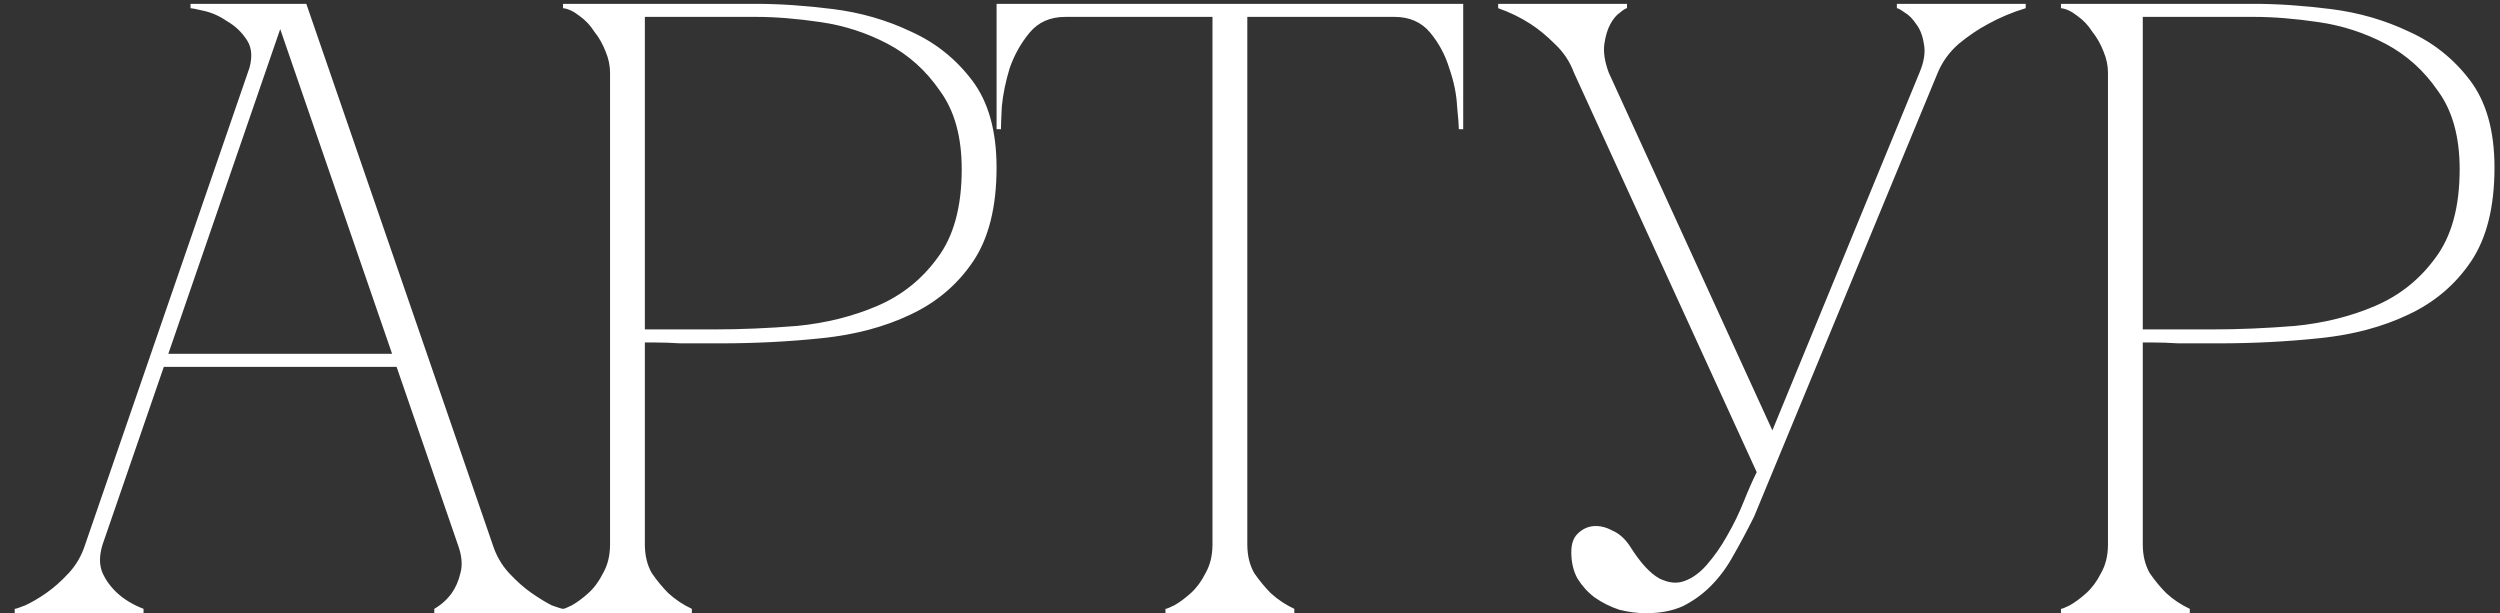 <?xml version="1.0" encoding="UTF-8"?> <svg xmlns="http://www.w3.org/2000/svg" width="106" height="26" viewBox="0 0 106 26" fill="none"><rect x="0" y="0" width="106" height="26" fill="#333333" stroke="none"/><path d="M11.512 0.163H12.988L20.887 23.084H19.41L11.512 0.163ZM3.613 23.084L11.512 0.163H12.25L4.351 23.084H3.613ZM4.351 23.084C4.203 23.552 4.203 23.958 4.351 24.302C4.499 24.622 4.708 24.905 4.978 25.151C5.274 25.422 5.643 25.643 6.086 25.815V26H0.623V25.815C0.672 25.815 0.82 25.766 1.066 25.668C1.337 25.545 1.632 25.372 1.952 25.151C2.272 24.93 2.592 24.647 2.911 24.302C3.231 23.958 3.465 23.552 3.613 23.084H4.351ZM20.887 23.084C21.035 23.552 21.268 23.958 21.588 24.302C21.908 24.647 22.228 24.93 22.548 25.151C22.868 25.372 23.151 25.545 23.397 25.668C23.668 25.766 23.827 25.815 23.877 25.815V26H18.414V25.815C18.709 25.643 18.955 25.422 19.152 25.151C19.324 24.905 19.447 24.622 19.521 24.302C19.62 23.958 19.583 23.552 19.41 23.084H20.887ZM6.787 15.001H16.937V15.554H6.787V15.001ZM10.515 3.079C10.712 2.513 10.7 2.057 10.478 1.713C10.257 1.368 9.974 1.098 9.629 0.901C9.309 0.679 8.977 0.532 8.633 0.458C8.313 0.384 8.128 0.347 8.079 0.347V0.163H12.25L10.515 3.079ZM27.342 23.084C27.342 23.552 27.44 23.958 27.637 24.302C27.859 24.622 28.092 24.905 28.338 25.151C28.634 25.422 28.966 25.643 29.335 25.815V26H23.872V25.815C23.922 25.815 24.044 25.766 24.241 25.668C24.463 25.545 24.697 25.372 24.943 25.151C25.189 24.93 25.398 24.647 25.57 24.302C25.767 23.958 25.866 23.552 25.866 23.084V3.079C25.866 2.783 25.804 2.488 25.681 2.193C25.558 1.873 25.398 1.59 25.201 1.344C25.029 1.073 24.82 0.852 24.574 0.679C24.328 0.482 24.094 0.372 23.872 0.347V0.163H32.066C33.051 0.163 34.133 0.236 35.315 0.384C36.496 0.532 37.603 0.852 38.636 1.344C39.67 1.811 40.531 2.5 41.22 3.411C41.909 4.321 42.254 5.552 42.254 7.102C42.254 8.775 41.922 10.104 41.257 11.088C40.593 12.072 39.707 12.823 38.6 13.34C37.517 13.856 36.274 14.189 34.872 14.336C33.469 14.484 32.029 14.558 30.553 14.558C30.553 14.558 30.369 14.558 30 14.558C29.655 14.558 29.273 14.558 28.855 14.558C28.437 14.533 28.068 14.521 27.748 14.521C27.428 14.521 27.293 14.521 27.342 14.521V23.084ZM27.342 13.967H30.295C31.402 13.967 32.571 13.918 33.801 13.819C35.032 13.697 36.163 13.414 37.197 12.971C38.23 12.528 39.08 11.851 39.744 10.941C40.433 10.03 40.777 8.775 40.777 7.176C40.777 5.798 40.47 4.69 39.855 3.854C39.264 2.992 38.526 2.328 37.64 1.86C36.754 1.393 35.807 1.085 34.798 0.938C33.789 0.79 32.879 0.716 32.066 0.716H27.342V13.967ZM52.886 23.084C52.886 23.552 52.984 23.958 53.181 24.302C53.403 24.622 53.636 24.905 53.882 25.151C54.178 25.422 54.51 25.643 54.879 25.815V26H49.416V25.815C49.465 25.815 49.588 25.766 49.785 25.668C50.007 25.545 50.24 25.372 50.487 25.151C50.733 24.93 50.942 24.647 51.114 24.302C51.311 23.958 51.409 23.552 51.409 23.084H52.886ZM52.886 0.163V23.084H51.409V0.163H52.886ZM45.171 0.163H59.124V0.716H45.171V0.163ZM59.124 0.163H62.04V5.478H61.855C61.855 5.33 61.83 5.01 61.781 4.518C61.757 4.001 61.646 3.46 61.449 2.894C61.277 2.328 61.006 1.824 60.637 1.381C60.268 0.938 59.763 0.716 59.124 0.716V0.163ZM45.171 0.716C44.532 0.716 44.027 0.938 43.658 1.381C43.289 1.824 43.006 2.328 42.809 2.894C42.637 3.46 42.526 4.001 42.477 4.518C42.452 5.01 42.44 5.33 42.44 5.478H42.255V0.163H45.171V0.716ZM74.485 20.02L66.734 3.079H68.21L75.149 18.249L81.387 3.079H82.162L74.374 21.903C74.079 22.494 73.784 23.047 73.488 23.564C73.218 24.056 72.898 24.487 72.528 24.856C72.184 25.2 71.79 25.483 71.347 25.705C70.904 25.902 70.388 26 69.797 26C69.428 26 69.047 25.951 68.653 25.852C68.284 25.729 67.939 25.557 67.619 25.336C67.324 25.114 67.078 24.843 66.881 24.524C66.709 24.204 66.623 23.835 66.623 23.416C66.623 23.072 66.709 22.813 66.881 22.641C67.078 22.444 67.299 22.334 67.546 22.309C67.816 22.284 68.087 22.346 68.358 22.494C68.653 22.616 68.911 22.85 69.133 23.195C69.551 23.859 69.957 24.302 70.351 24.524C70.745 24.72 71.101 24.757 71.421 24.634C71.766 24.511 72.086 24.277 72.381 23.933C72.701 23.564 72.984 23.158 73.23 22.715C73.501 22.247 73.734 21.768 73.931 21.275C74.128 20.783 74.312 20.365 74.485 20.02ZM82.162 3.079C82.359 2.611 82.654 2.205 83.048 1.86C83.466 1.516 83.885 1.233 84.303 1.012C84.795 0.741 85.324 0.519 85.89 0.347V0.163H80.427V0.347C80.477 0.347 80.587 0.409 80.76 0.532C80.932 0.63 81.092 0.79 81.239 1.012C81.412 1.233 81.522 1.516 81.572 1.86C81.645 2.205 81.584 2.611 81.387 3.079H82.162ZM66.734 3.079H68.21C68.038 2.611 67.976 2.205 68.025 1.86C68.075 1.516 68.161 1.233 68.284 1.012C68.407 0.79 68.542 0.63 68.69 0.532C68.838 0.409 68.936 0.347 68.985 0.347V0.163H63.522V0.347C64.014 0.519 64.47 0.741 64.888 1.012C65.233 1.233 65.577 1.516 65.921 1.86C66.291 2.205 66.561 2.611 66.734 3.079ZM90.854 23.084C90.854 23.552 90.953 23.958 91.149 24.302C91.371 24.622 91.605 24.905 91.851 25.151C92.146 25.422 92.478 25.643 92.847 25.815V26H87.385V25.815C87.434 25.815 87.557 25.766 87.754 25.668C87.975 25.545 88.209 25.372 88.455 25.151C88.701 24.93 88.91 24.647 89.082 24.302C89.279 23.958 89.378 23.552 89.378 23.084V3.079C89.378 2.783 89.316 2.488 89.193 2.193C89.07 1.873 88.91 1.59 88.713 1.344C88.541 1.073 88.332 0.852 88.086 0.679C87.84 0.482 87.606 0.372 87.385 0.347V0.163H95.579C96.563 0.163 97.646 0.236 98.827 0.384C100.008 0.532 101.115 0.852 102.149 1.344C103.182 1.811 104.043 2.5 104.732 3.411C105.421 4.321 105.766 5.552 105.766 7.102C105.766 8.775 105.434 10.104 104.769 11.088C104.105 12.072 103.219 12.823 102.112 13.34C101.029 13.856 99.786 14.189 98.384 14.336C96.981 14.484 95.542 14.558 94.065 14.558C94.065 14.558 93.881 14.558 93.512 14.558C93.167 14.558 92.786 14.558 92.367 14.558C91.949 14.533 91.58 14.521 91.26 14.521C90.94 14.521 90.805 14.521 90.854 14.521V23.084ZM90.854 13.967H93.807C94.914 13.967 96.083 13.918 97.313 13.819C98.544 13.697 99.676 13.414 100.709 12.971C101.743 12.528 102.592 11.851 103.256 10.941C103.945 10.03 104.29 8.775 104.29 7.176C104.29 5.798 103.982 4.69 103.367 3.854C102.776 2.992 102.038 2.328 101.152 1.86C100.266 1.393 99.319 1.085 98.31 0.938C97.301 0.79 96.391 0.716 95.579 0.716H90.854V13.967Z" fill="white"></path></svg> 